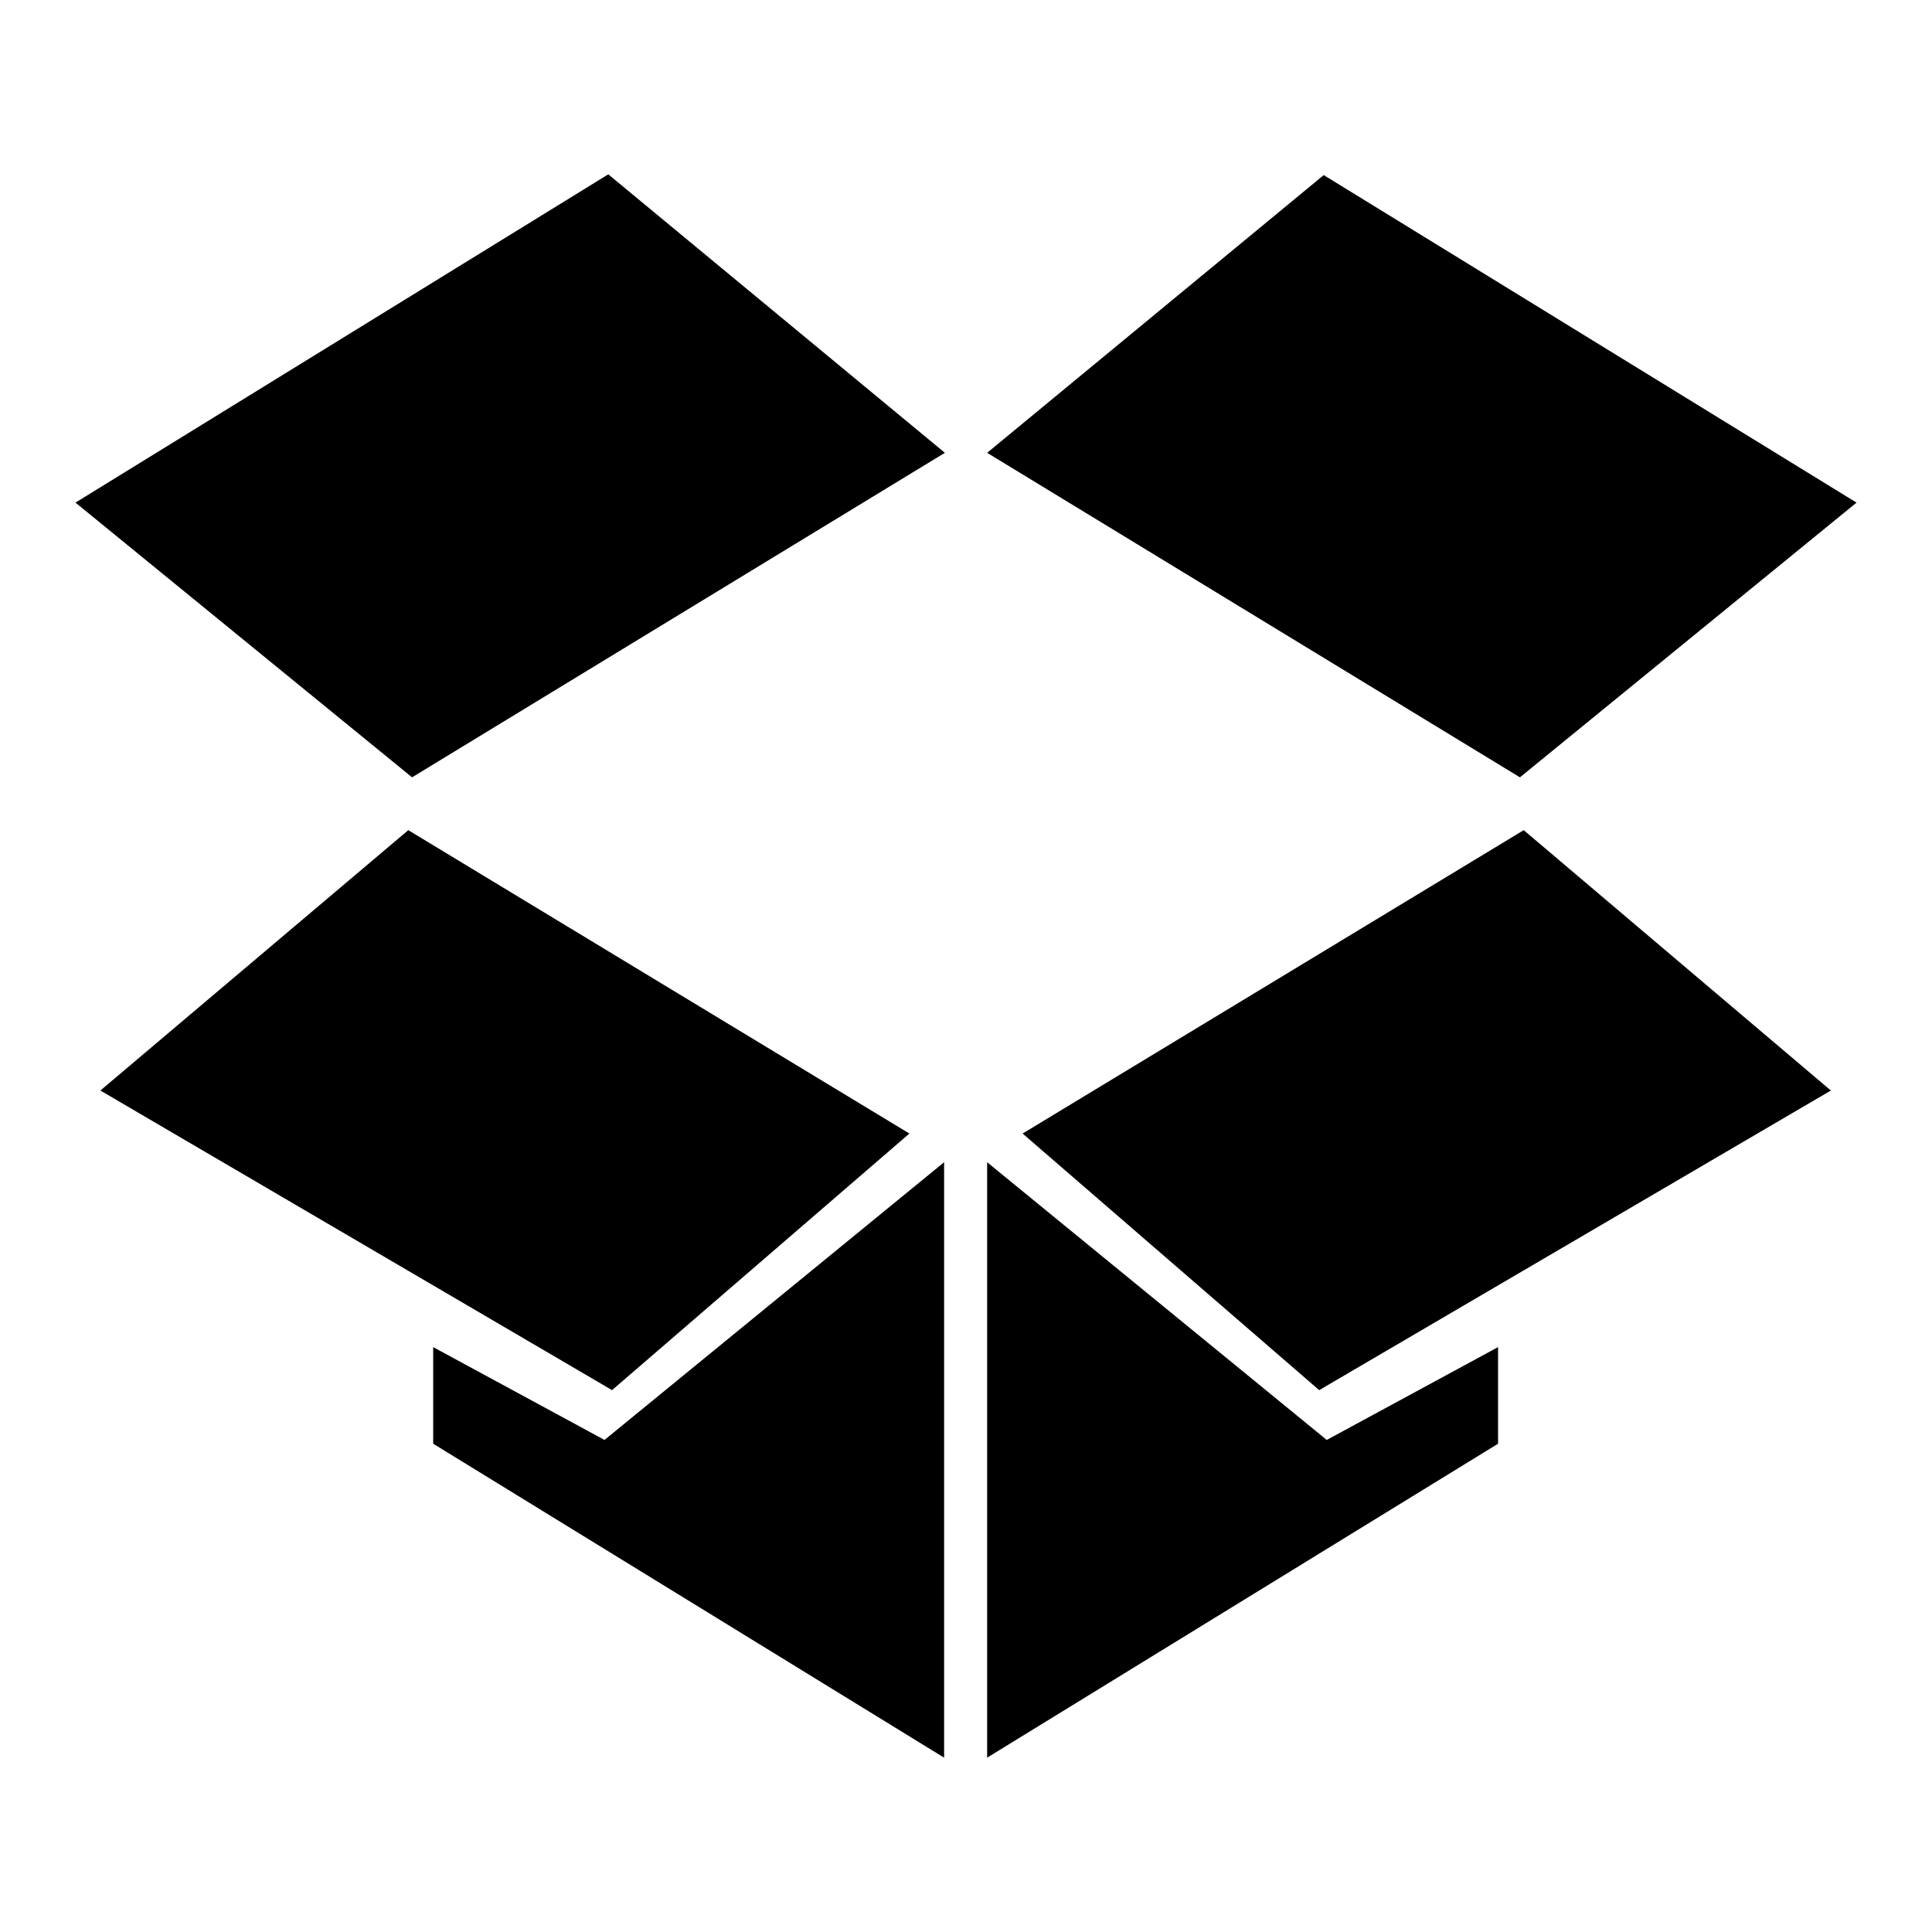 <?xml version="1.0" encoding="utf-8"?>
<!-- Svg Vector Icons : http://www.onlinewebfonts.com/icon -->
<!DOCTYPE svg PUBLIC "-//W3C//DTD SVG 1.1//EN" "http://www.w3.org/Graphics/SVG/1.1/DTD/svg11.dtd">
<svg version="1.1" xmlns="http://www.w3.org/2000/svg" xmlns:xlink="http://www.w3.org/1999/xlink" x="0px" y="0px" viewBox="0 0 256 256" enable-background="new 0 0 256 256" xml:space="preserve">
<g><g><path fill="#000000" d="M10,66.6l44.6,36.4l70.6-43L80.6,23.1L10,66.6z"/><path fill="#000000" d="M120.5,150.2L54.1,110l-40.8,34.5l67.8,39.7L120.5,150.2z"/><path fill="#000000" d="M135.5,150.2l39.3,34l67.8-39.7L201.9,110L135.5,150.2z"/><path fill="#000000" d="M130.8,154v78.9l67.7-41.6v-12.8l-22.7,12.3L130.8,154z"/><path fill="#000000" d="M57.4,178.5v12.8l67.7,41.6V154l-45,36.8L57.4,178.5z"/><path fill="#000000" d="M246,66.6l-70.6-43.4L130.8,60l70.6,43L246,66.6z"/></g></g>
</svg>